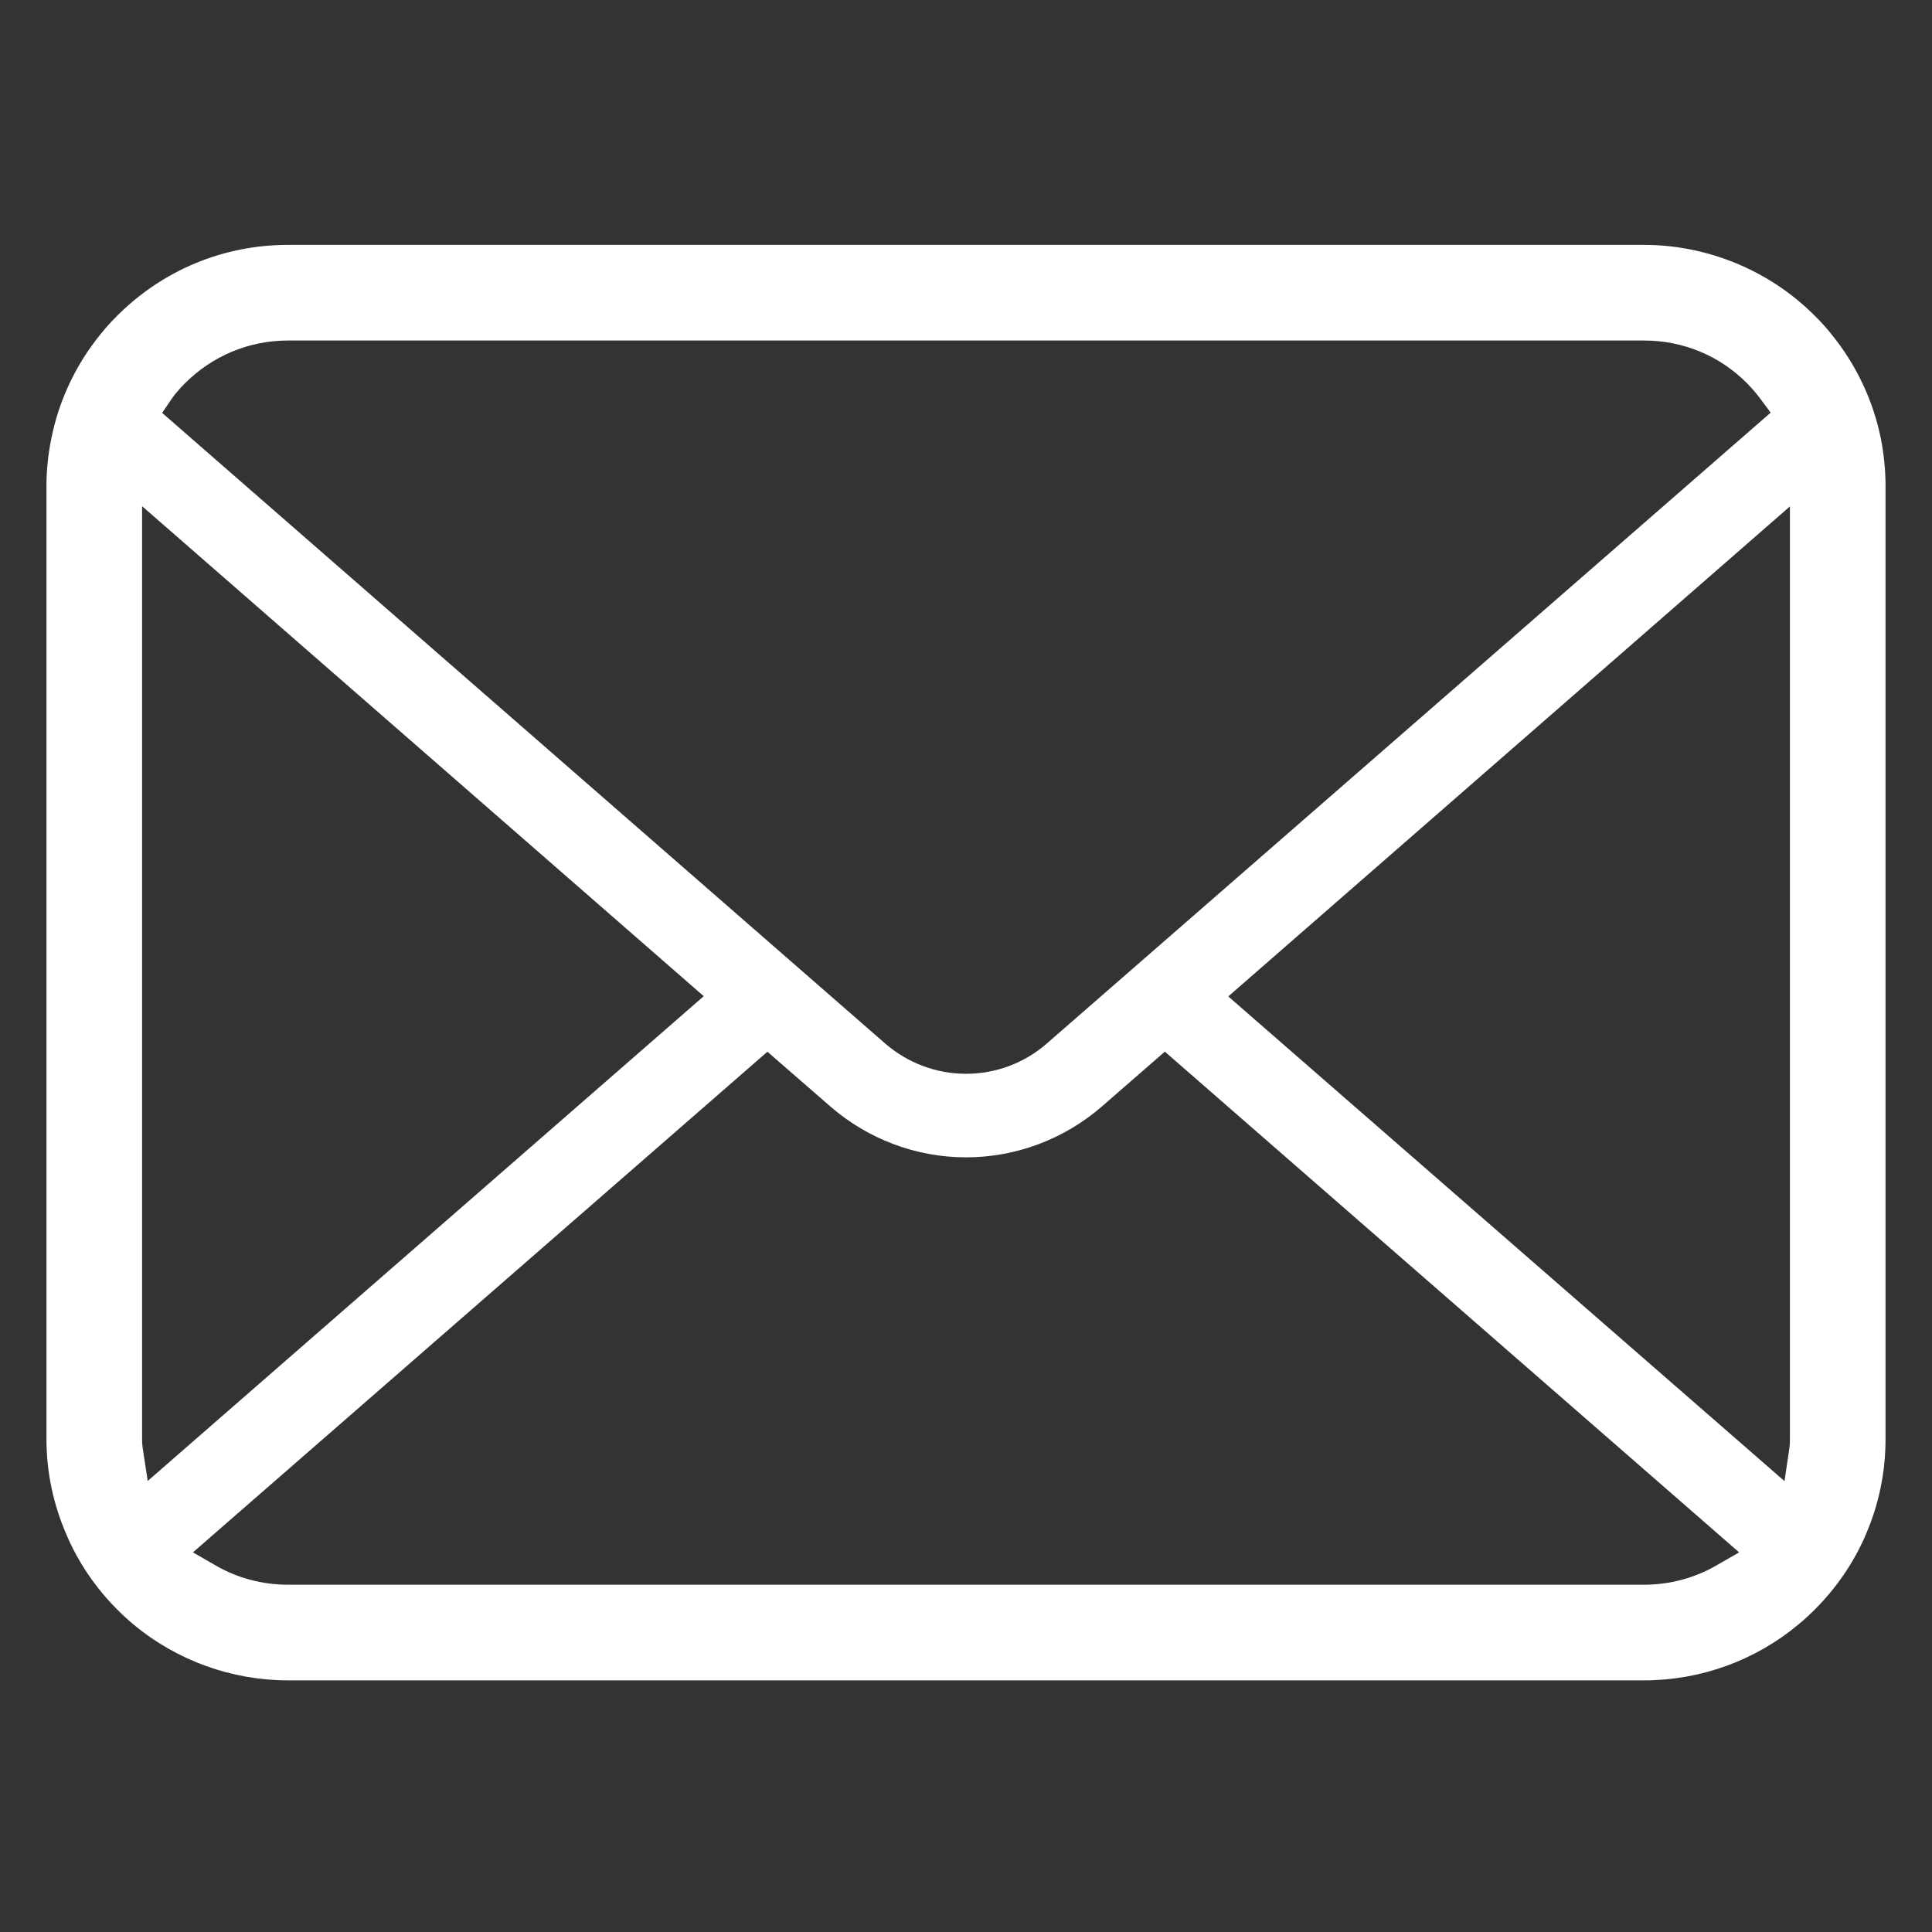 <svg width="24" height="24" viewBox="0 0 24 24" fill="none" xmlns="http://www.w3.org/2000/svg">
<rect x="0" y="0" width="24" height="24" fill="#333333" stroke="none"/>
<g clip-path="url(#clip0_77_443)">
<path d="M23.367 5.46C23.272 4.98 23.058 4.526 22.745 4.145C22.682 4.065 22.616 3.994 22.543 3.922C21.987 3.363 21.214 3.042 20.422 3.042H3.578C2.777 3.042 2.023 3.355 1.456 3.922C1.385 3.993 1.318 4.065 1.252 4.148C0.941 4.528 0.728 4.981 0.635 5.461C0.597 5.65 0.577 5.845 0.577 6.043V17.874C0.577 18.285 0.661 18.686 0.827 19.067C0.97 19.405 1.188 19.726 1.456 19.994C1.524 20.062 1.591 20.124 1.663 20.184C2.2 20.629 2.88 20.874 3.578 20.874H20.422C21.125 20.874 21.804 20.628 22.34 20.18C22.411 20.122 22.477 20.061 22.544 19.994C22.803 19.735 23.01 19.437 23.158 19.109L23.178 19.062C23.34 18.688 23.423 18.288 23.423 17.874V6.043C23.423 5.848 23.404 5.651 23.367 5.46ZM2.131 4.957C2.173 4.895 2.228 4.832 2.297 4.762C2.64 4.419 3.095 4.23 3.578 4.23H20.422C20.909 4.23 21.364 4.419 21.704 4.763C21.762 4.822 21.818 4.887 21.867 4.953L21.996 5.126L13.005 12.962C12.728 13.205 12.371 13.339 12 13.339C11.633 13.339 11.276 13.206 10.996 12.963L2.014 5.129L2.131 4.957ZM1.771 17.978C1.766 17.946 1.765 17.91 1.765 17.874V6.288L8.742 12.375L1.835 18.397L1.771 17.978ZM21.321 19.447C21.051 19.603 20.74 19.686 20.422 19.686H3.578C3.26 19.686 2.949 19.603 2.679 19.447L2.397 19.284L9.533 13.065L10.315 13.745C10.784 14.152 11.383 14.377 12 14.377C12.62 14.377 13.219 14.152 13.688 13.745L14.47 13.064L21.604 19.284L21.321 19.447ZM22.235 17.874C22.235 17.909 22.234 17.945 22.23 17.976L22.168 18.399L15.258 12.378L22.235 6.291V17.874Z" fill="white"/>
</g>
<defs>
<clipPath id="clip0_77_443">
<rect width="22.846" height="22.846" fill="white" transform="translate(0.577 0.535)"/>
</clipPath>
</defs>
</svg>
